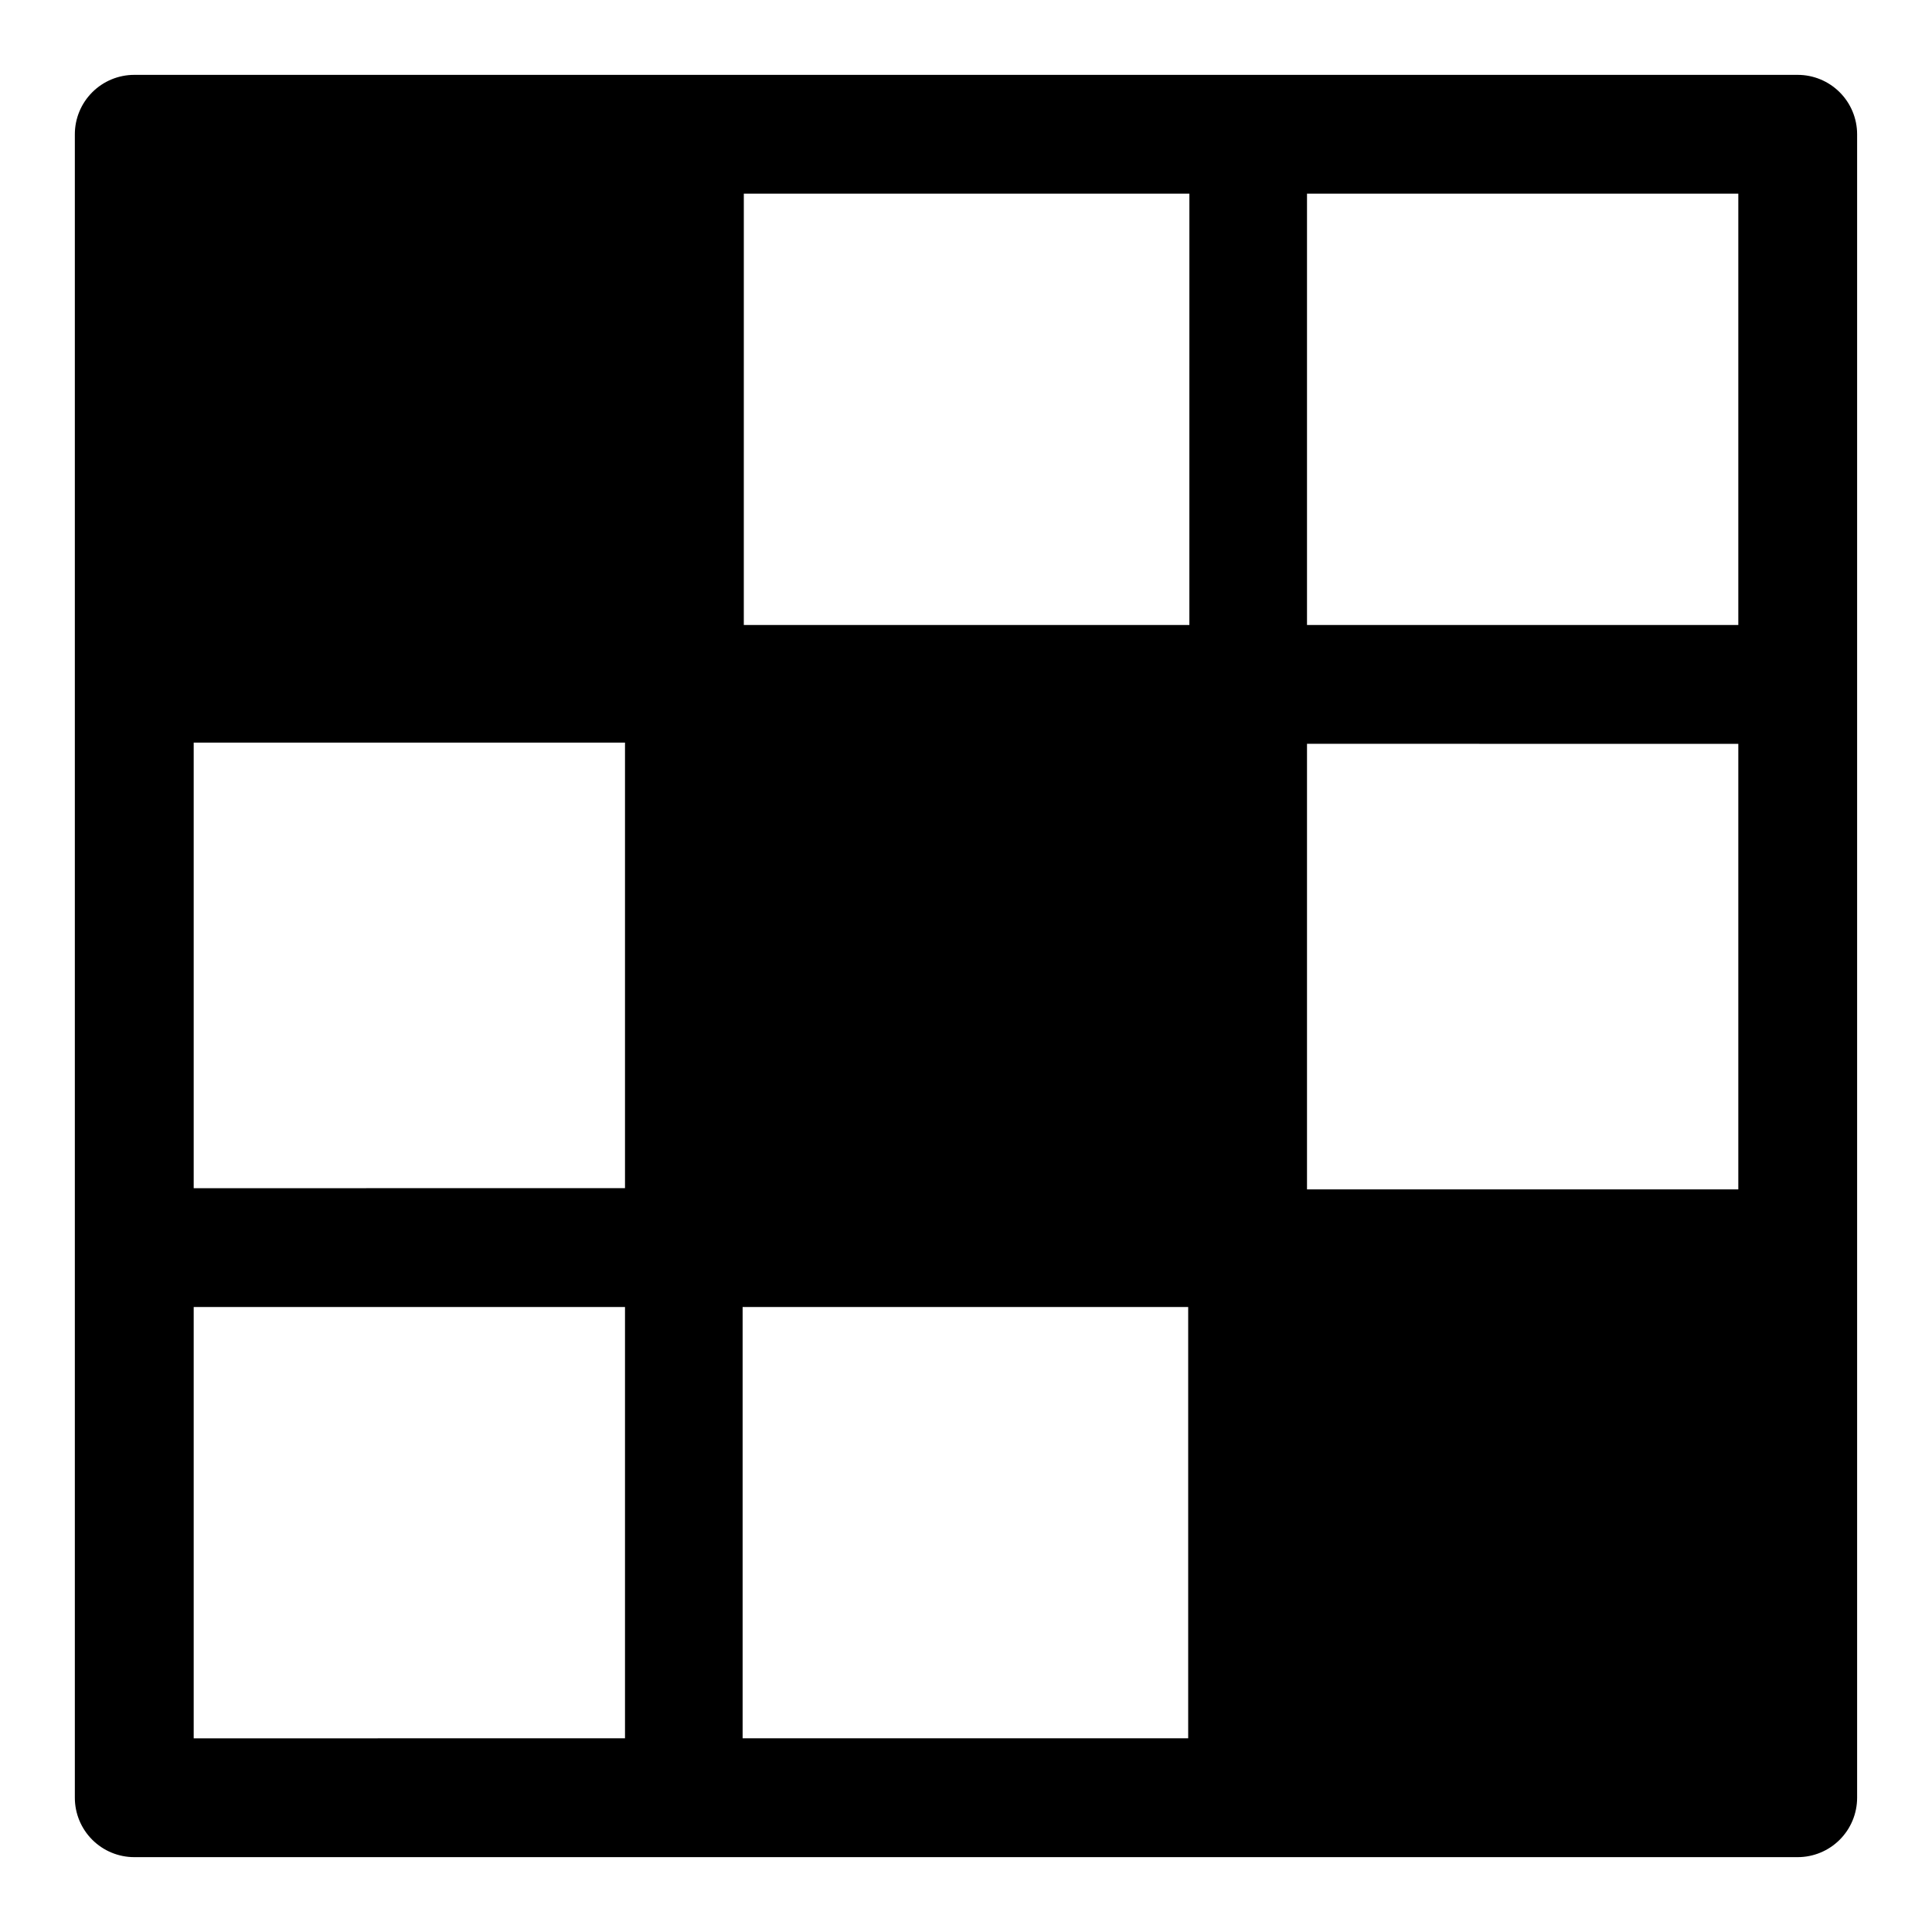 <?xml version="1.0" encoding="UTF-8"?>
<!-- Uploaded to: ICON Repo, www.iconrepo.com, Generator: ICON Repo Mixer Tools -->
<svg fill="#000000" width="800px" height="800px" version="1.1" viewBox="144 144 512 512" xmlns="http://www.w3.org/2000/svg">
 <path d="m620.41 163.84h-440.83c-4.176 0-8.18 1.66-11.133 4.613s-4.613 6.957-4.613 11.133v440.83c0 4.176 1.66 8.18 4.613 11.133s6.957 4.613 11.133 4.613h440.83c4.176 0 8.18-1.66 11.133-4.613s4.613-6.957 4.613-11.133v-440.83c0-4.176-1.66-8.18-4.613-11.133s-6.957-4.613-11.133-4.613zm-130.04 31.488h114.3v114.3h-114.3zm0 145.79 114.3 0.004v118.08l-114.3-0.004zm-149.25-145.79h118.08l-0.004 114.3h-118.08zm-31.488 409.34-114.3 0.004v-114.3h114.3zm0-145.79-114.3 0.004v-118.08h114.3zm149.25 145.79h-118.08v-114.3h118.08z"/>
</svg>